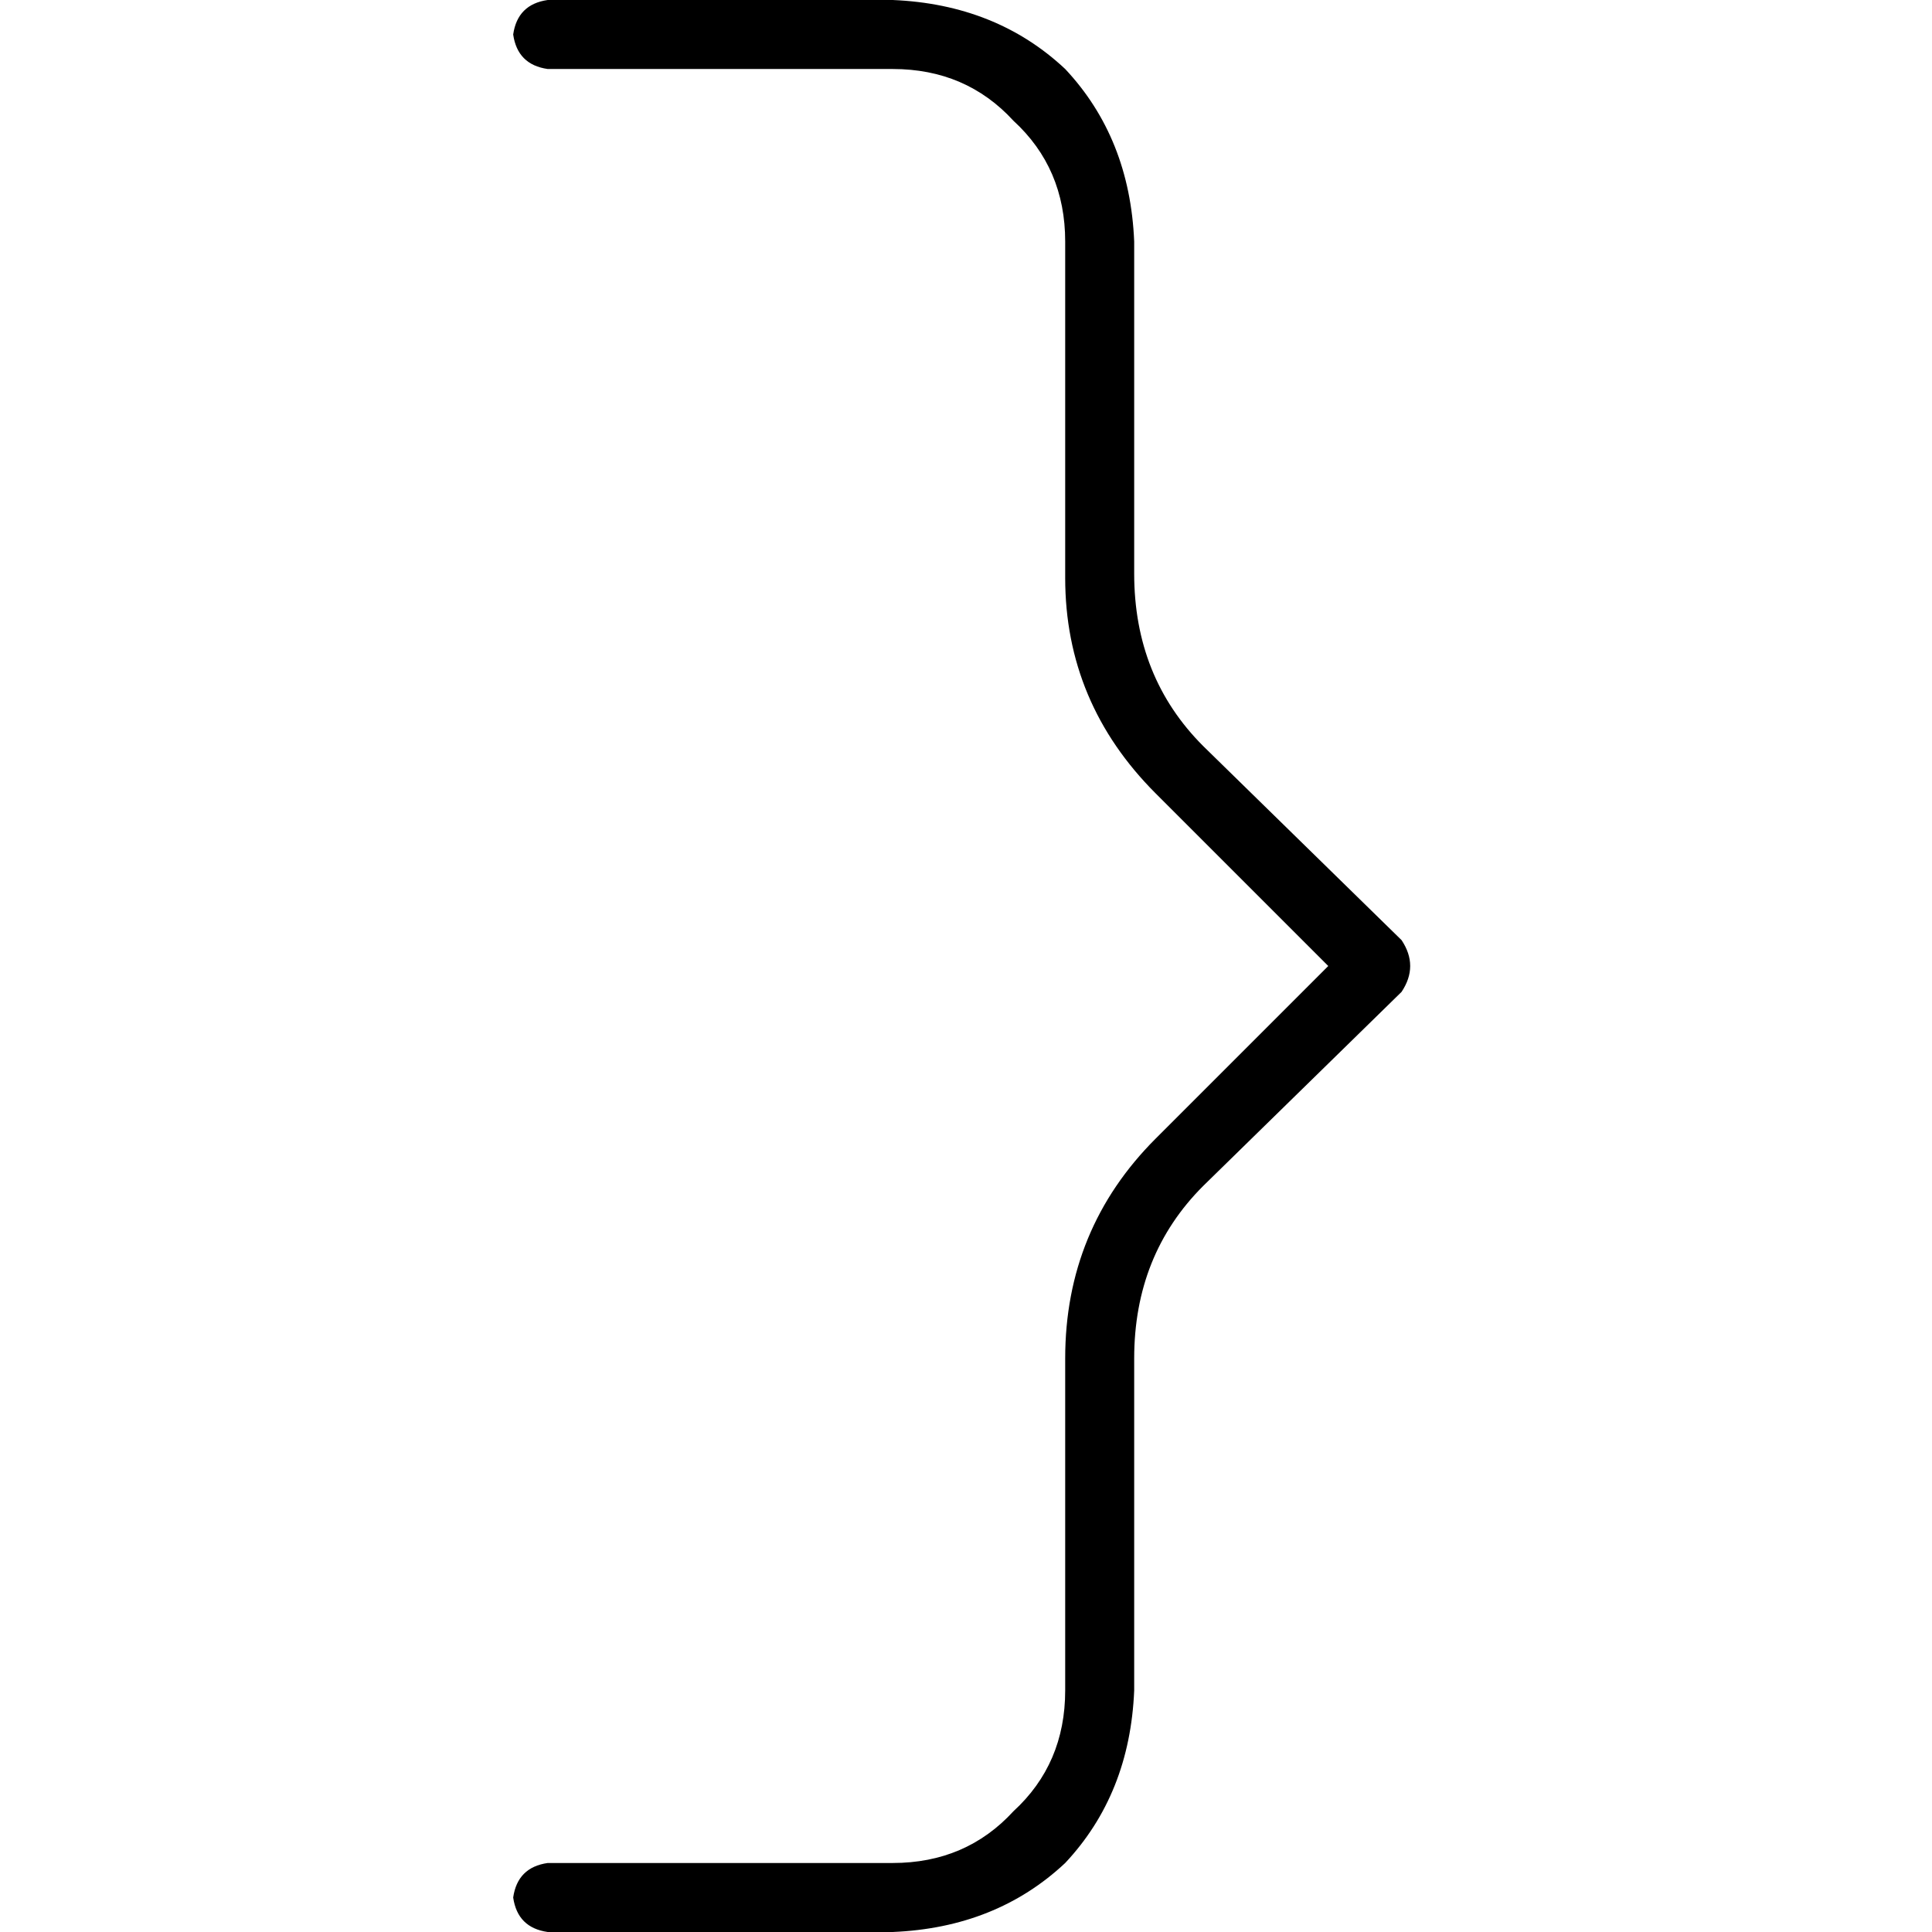 <svg xmlns="http://www.w3.org/2000/svg" viewBox="0 0 512 512">
  <path d="M 300.571 64 Q 299.429 36.571 282.286 18.286 L 282.286 18.286 L 282.286 18.286 Q 264 1.143 236.571 0 L 145.143 0 L 145.143 0 Q 137.143 1.143 136 9.143 Q 137.143 17.143 145.143 18.286 L 236.571 18.286 L 236.571 18.286 Q 256 18.286 268.571 32 Q 282.286 44.571 282.286 64 L 282.286 153.143 L 282.286 153.143 Q 282.286 186.286 306.286 210.286 L 352 256 L 352 256 L 306.286 301.714 L 306.286 301.714 Q 282.286 325.714 282.286 360 L 282.286 448 L 282.286 448 Q 282.286 467.429 268.571 480 Q 256 493.714 236.571 493.714 L 145.143 493.714 L 145.143 493.714 Q 137.143 494.857 136 502.857 Q 137.143 510.857 145.143 512 L 236.571 512 L 236.571 512 Q 264 510.857 282.286 493.714 Q 299.429 475.429 300.571 448 L 300.571 360 L 300.571 360 Q 300.571 332.571 318.857 314.286 L 371.429 262.857 L 371.429 262.857 Q 376 256 371.429 249.143 L 318.857 197.714 L 318.857 197.714 Q 300.571 179.429 300.571 152 L 300.571 64 L 300.571 64 Z" />
</svg>
